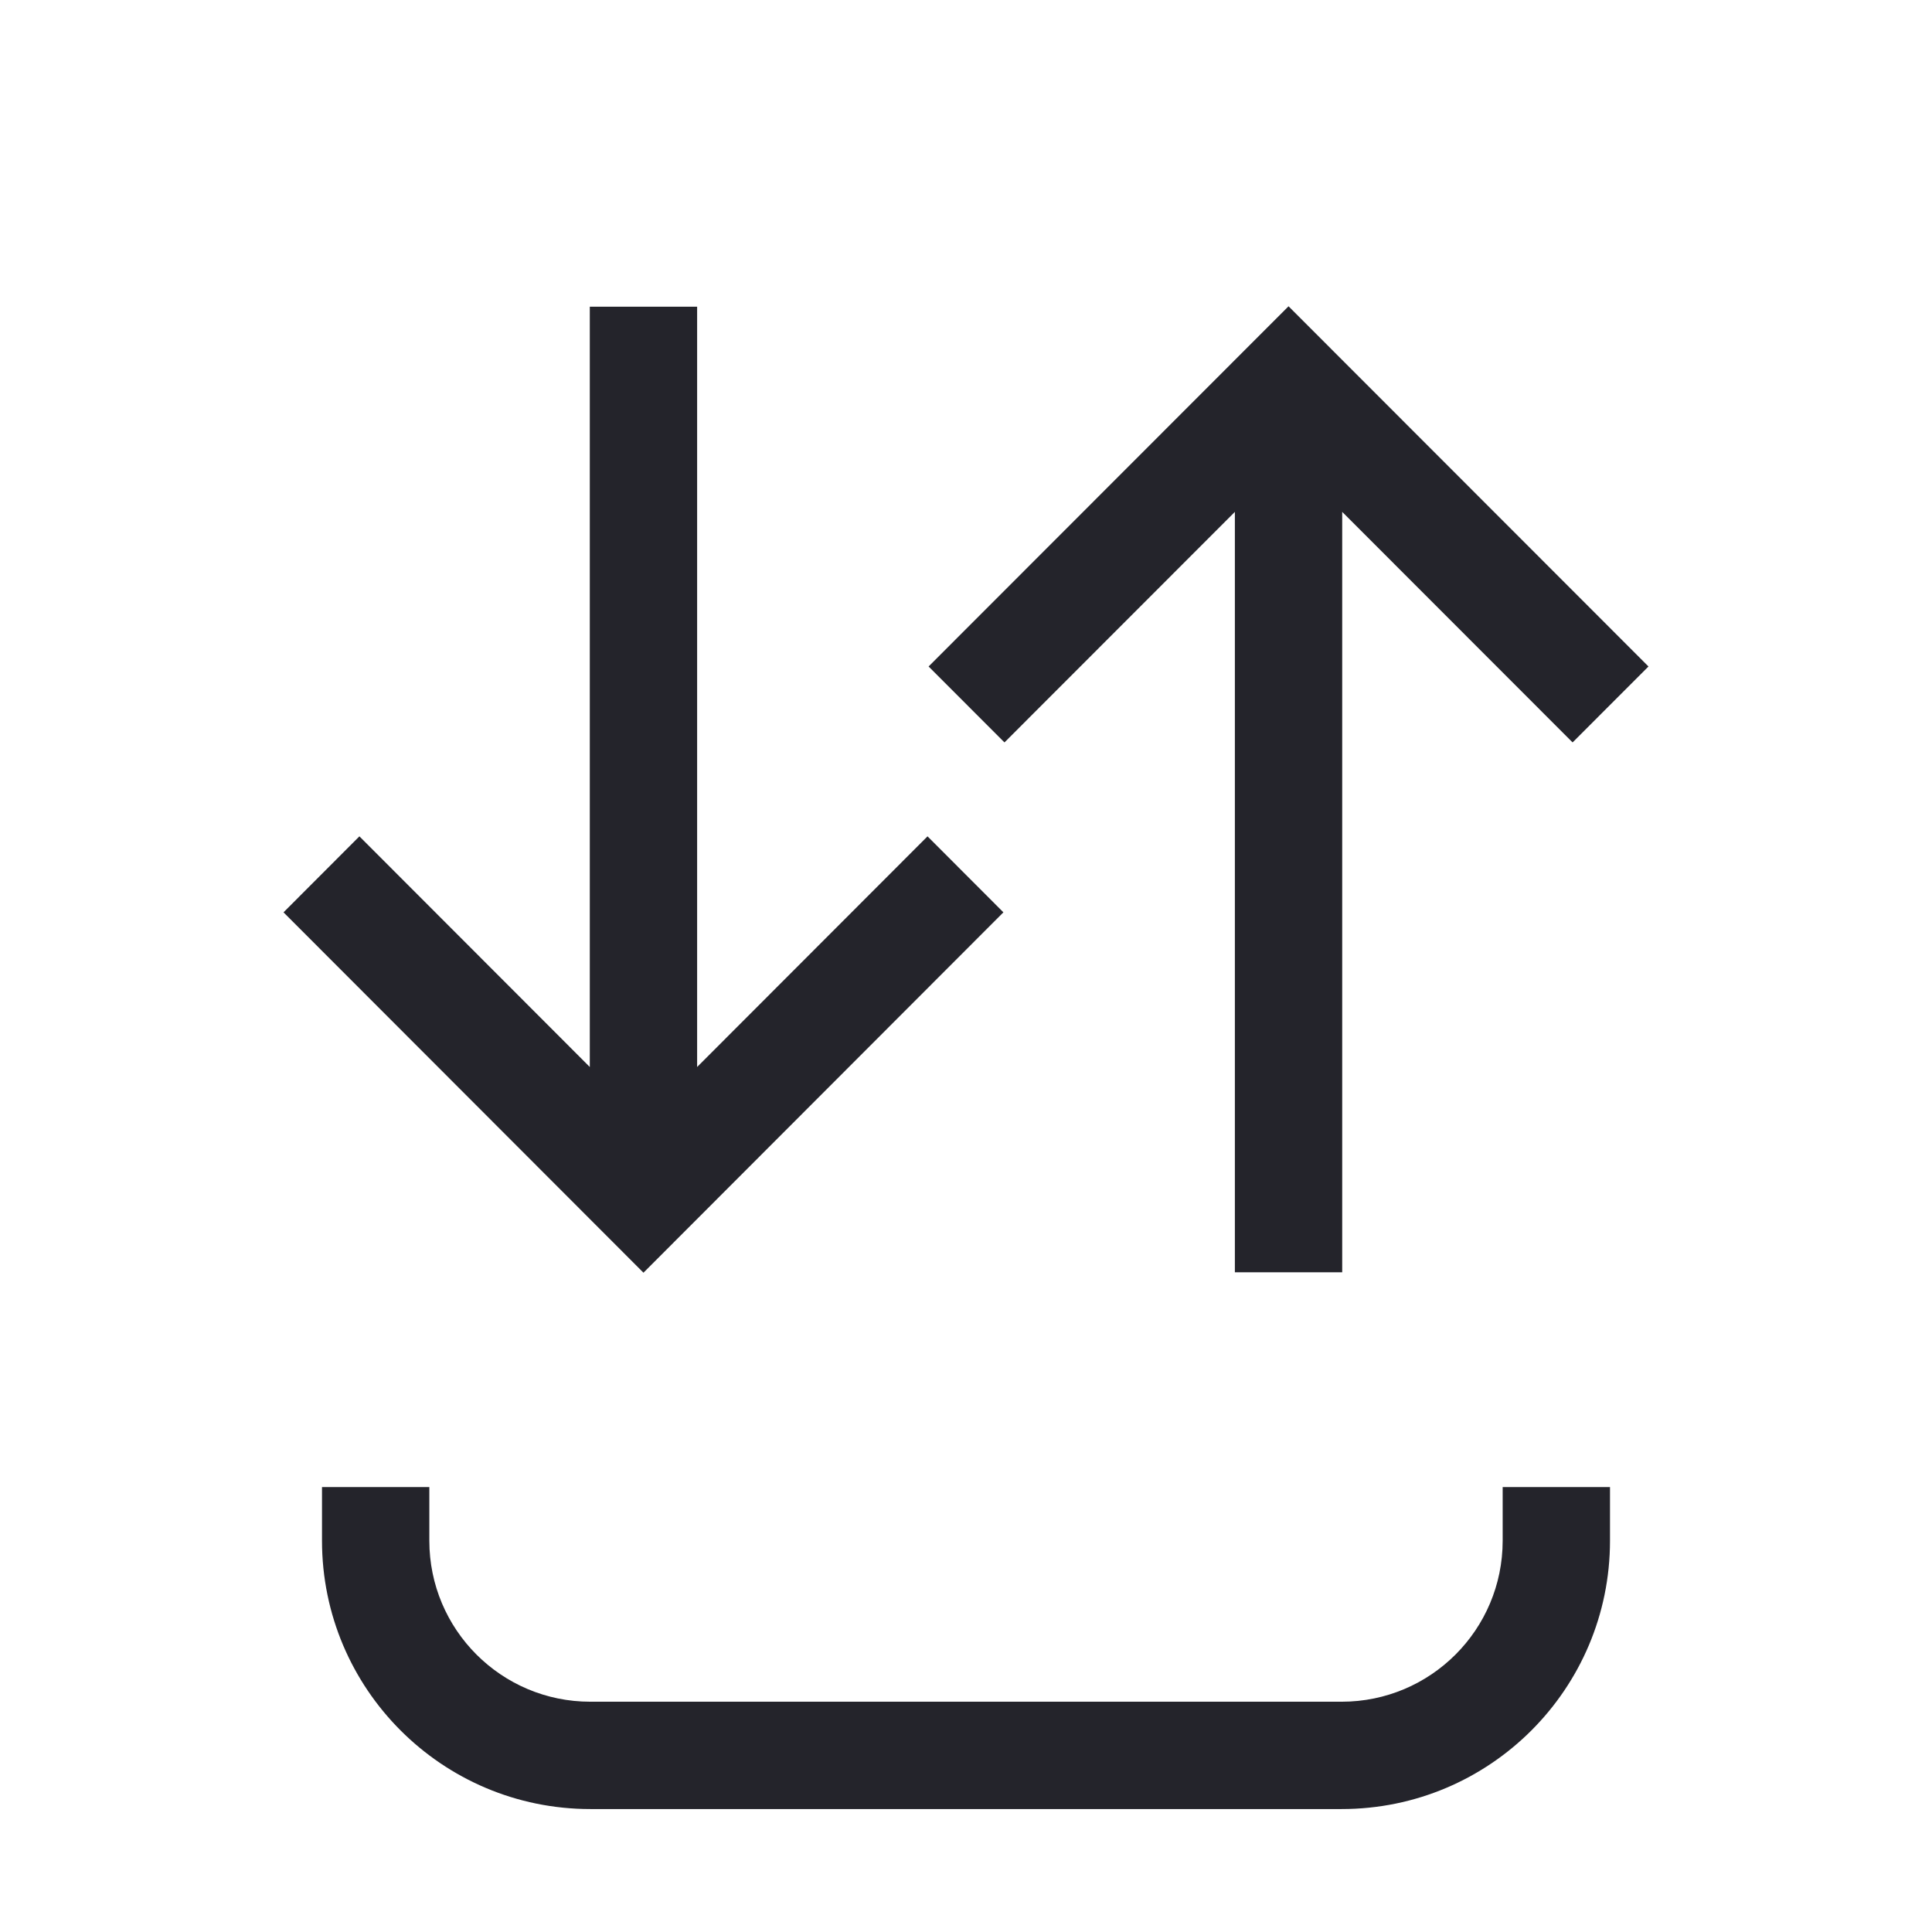 <svg width="36" height="36" viewBox="0 0 36 36" fill="none" xmlns="http://www.w3.org/2000/svg">
<path d="M24.01 5.707L17.303 12.419L18.717 13.834L23.01 9.538V23.707H25.01V9.538L29.303 13.834L30.717 12.419L24.01 5.707Z" fill="#24242B"/>
<path d="M5.283 17L11.99 23.715L18.697 17L17.283 15.584L12.99 19.882L12.99 5.715L10.99 5.715L10.99 19.882L6.697 15.584L5.283 17Z" fill="#24242B"/>
<path d="M6 28.709V27.709H8V28.709C8 30.366 9.343 31.709 11 31.709H25C26.657 31.709 28 30.366 28 28.709V27.709H30V28.709C30 31.47 27.761 33.709 25 33.709H11C8.239 33.709 6 31.47 6 28.709Z" fill="#24242B"/>
</svg>
